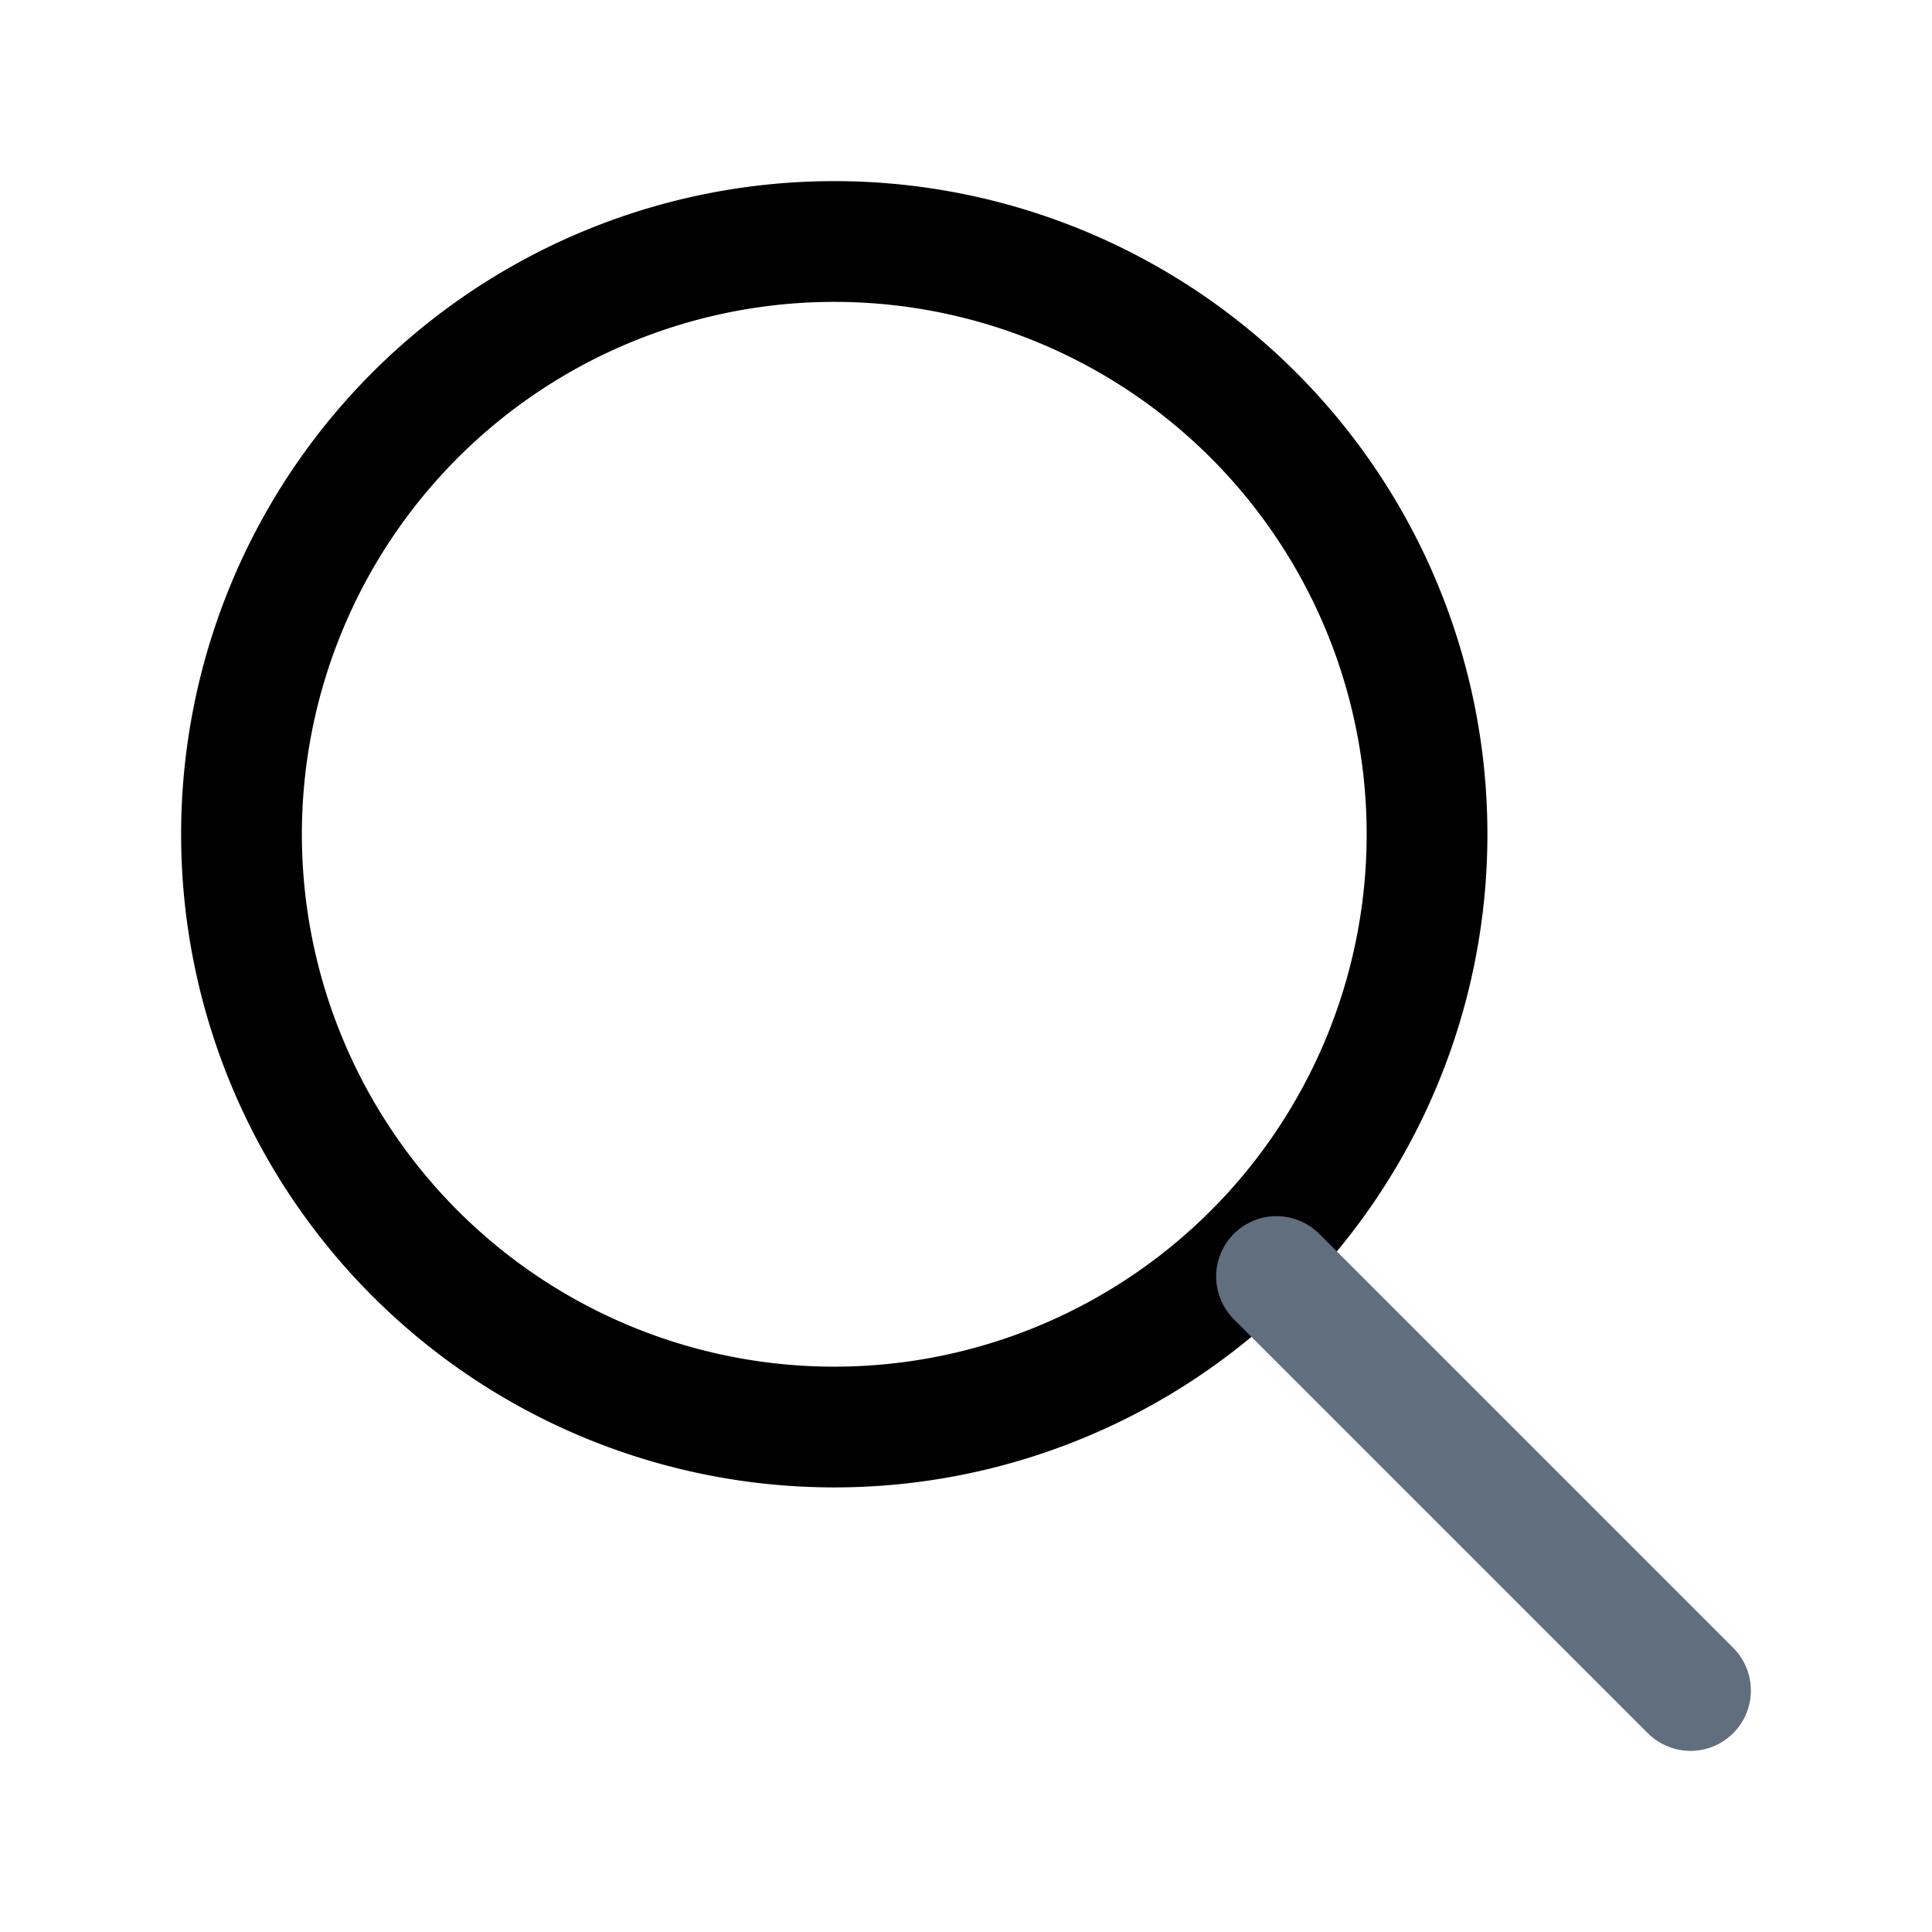 <svg xmlns="http://www.w3.org/2000/svg" class="ionicon" width="30" height="30" viewBox="0 0 512 512"><title>Search</title><path d="M221.09 64a157.09 157.09 0 10157.09 157.09A157.1 157.1 0 00221.09 64z" fill="none" stroke="currentColor" stroke-miterlimit="10" stroke-width="32"/><path fill="none" stroke="#606e7e" stroke-linecap="round" stroke-miterlimit="10" stroke-width="32" d="M338.29 338.29L448 448"/></svg>